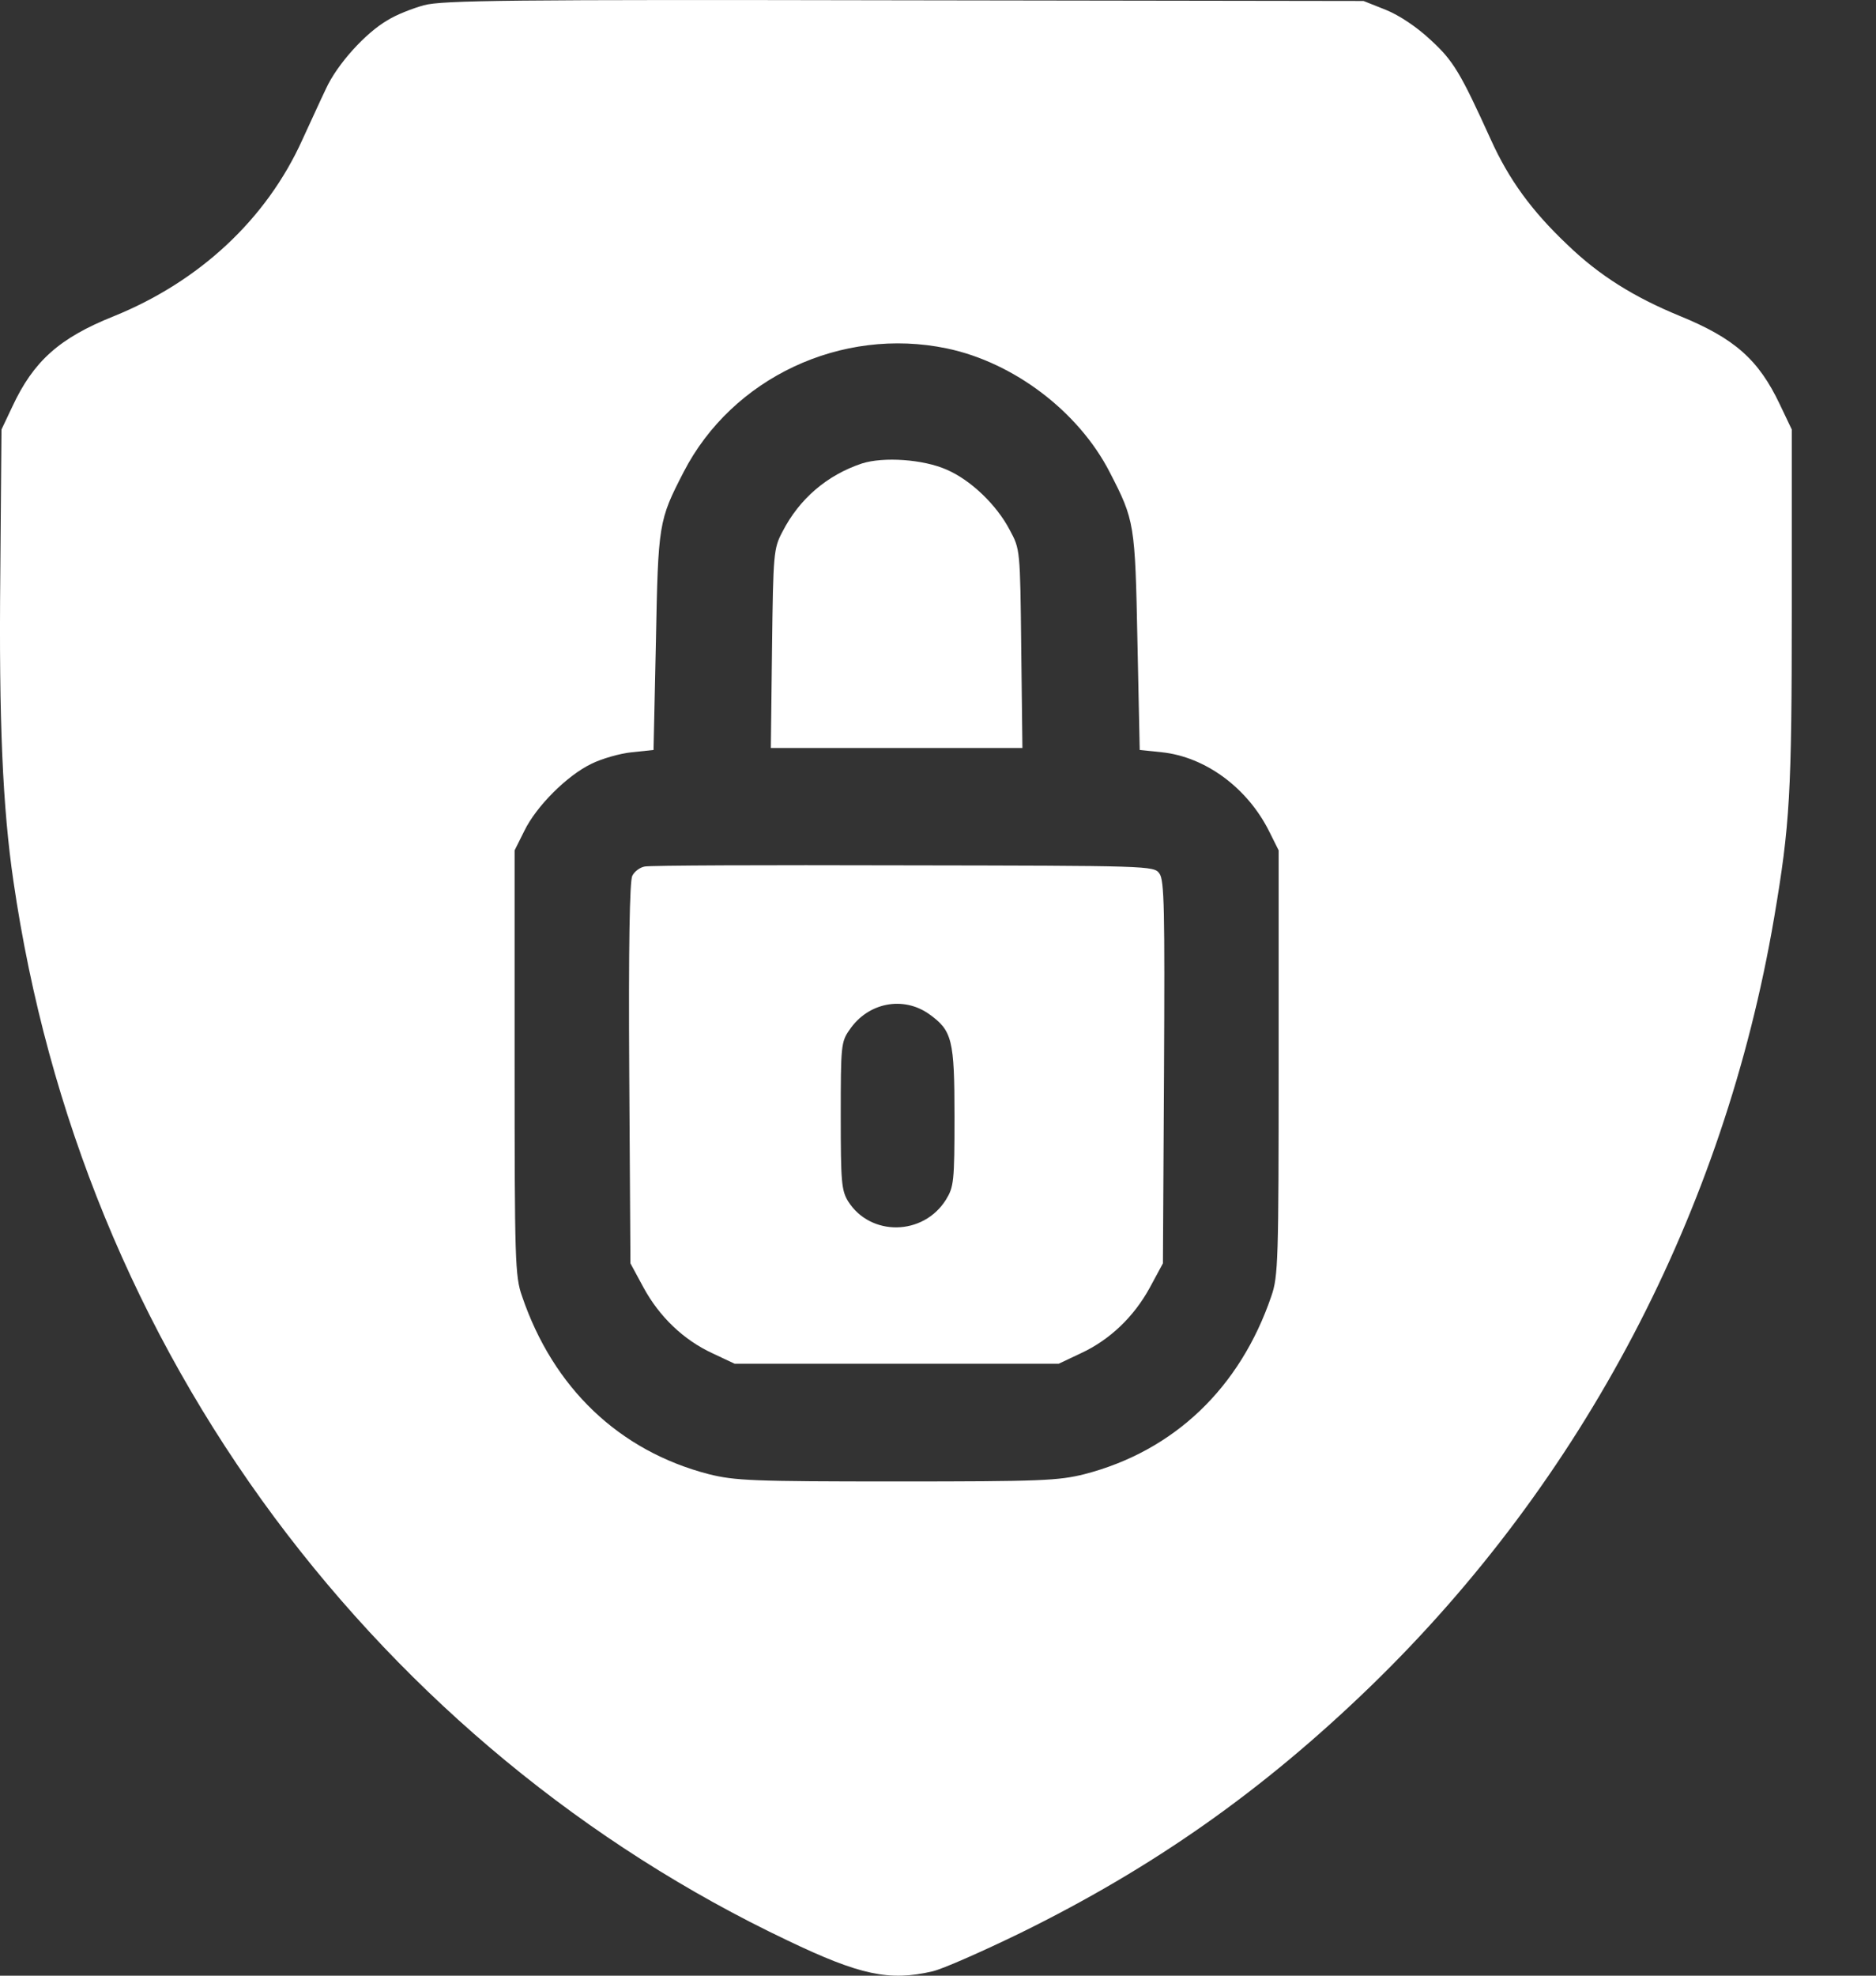 <svg width="19" height="20" viewBox="0 0 19 20" fill="none" xmlns="http://www.w3.org/2000/svg">
<rect x="0" y="0" width="19" height="20" fill="#333333" stroke="none"/>
<path d="M4.294 0.053C4.177 0.085 4.009 0.151 3.923 0.206C3.7 0.335 3.415 0.651 3.302 0.897C3.247 1.011 3.141 1.245 3.063 1.413C2.7 2.218 2.02 2.851 1.148 3.203C0.601 3.422 0.339 3.656 0.124 4.118L0.015 4.348L0.003 5.814C-0.012 7.295 0.027 8.178 0.136 8.92C0.48 11.284 1.379 13.477 2.782 15.364C4.15 17.201 5.935 18.674 7.975 19.643C8.71 19.995 9.007 20.058 9.445 19.956C9.546 19.933 9.945 19.757 10.332 19.569C11.684 18.905 12.79 18.127 13.884 17.068C16.033 14.985 17.46 12.269 17.968 9.292C18.128 8.35 18.147 8.037 18.147 6.165V4.348L18.026 4.094C17.811 3.641 17.569 3.426 17.014 3.199C16.549 3.008 16.197 2.789 15.873 2.476C15.514 2.136 15.283 1.82 15.099 1.413C14.79 0.733 14.72 0.616 14.49 0.405C14.353 0.276 14.173 0.155 14.036 0.1L13.81 0.01L9.159 0.003C5.158 -0.005 4.478 0.003 4.294 0.053ZM9.589 3.527C10.265 3.668 10.922 4.164 11.238 4.778C11.492 5.27 11.496 5.298 11.52 6.497L11.543 7.592L11.766 7.615C12.211 7.662 12.637 7.978 12.856 8.42L12.95 8.608V10.757C12.95 12.754 12.946 12.922 12.876 13.121C12.559 14.051 11.891 14.688 10.984 14.923C10.719 14.989 10.543 14.997 9.081 14.997C7.62 14.997 7.444 14.989 7.178 14.923C6.271 14.688 5.603 14.051 5.287 13.121C5.216 12.922 5.212 12.754 5.212 10.757V8.608L5.31 8.412C5.431 8.162 5.744 7.85 5.99 7.732C6.092 7.681 6.279 7.627 6.4 7.615L6.619 7.592L6.643 6.497C6.666 5.298 6.67 5.27 6.924 4.778C7.416 3.824 8.522 3.305 9.589 3.527Z" fill="white"/>
<path d="M8.729 4.692C8.378 4.809 8.096 5.048 7.924 5.384C7.835 5.552 7.831 5.599 7.819 6.564L7.807 7.572H9.081H10.355L10.343 6.564C10.332 5.56 10.332 5.56 10.226 5.364C10.093 5.11 9.832 4.86 9.589 4.755C9.351 4.649 8.948 4.622 8.729 4.692Z" fill="white"/>
<path d="M6.529 8.772C6.482 8.78 6.424 8.823 6.404 8.866C6.377 8.912 6.365 9.592 6.373 10.866L6.385 12.789L6.518 13.035C6.678 13.328 6.92 13.563 7.217 13.7L7.44 13.805H9.081H10.723L10.945 13.7C11.242 13.563 11.485 13.328 11.645 13.035L11.778 12.789L11.789 10.855C11.797 9.209 11.793 8.909 11.742 8.842C11.688 8.764 11.633 8.764 9.152 8.76C7.76 8.756 6.58 8.76 6.529 8.772ZM9.409 10.265C9.644 10.433 9.667 10.523 9.667 11.304C9.667 11.961 9.66 12.015 9.581 12.144C9.351 12.512 8.815 12.519 8.589 12.16C8.522 12.05 8.515 11.961 8.515 11.296C8.515 10.589 8.518 10.546 8.604 10.425C8.792 10.147 9.148 10.081 9.409 10.265Z" fill="white"/>
</svg>
